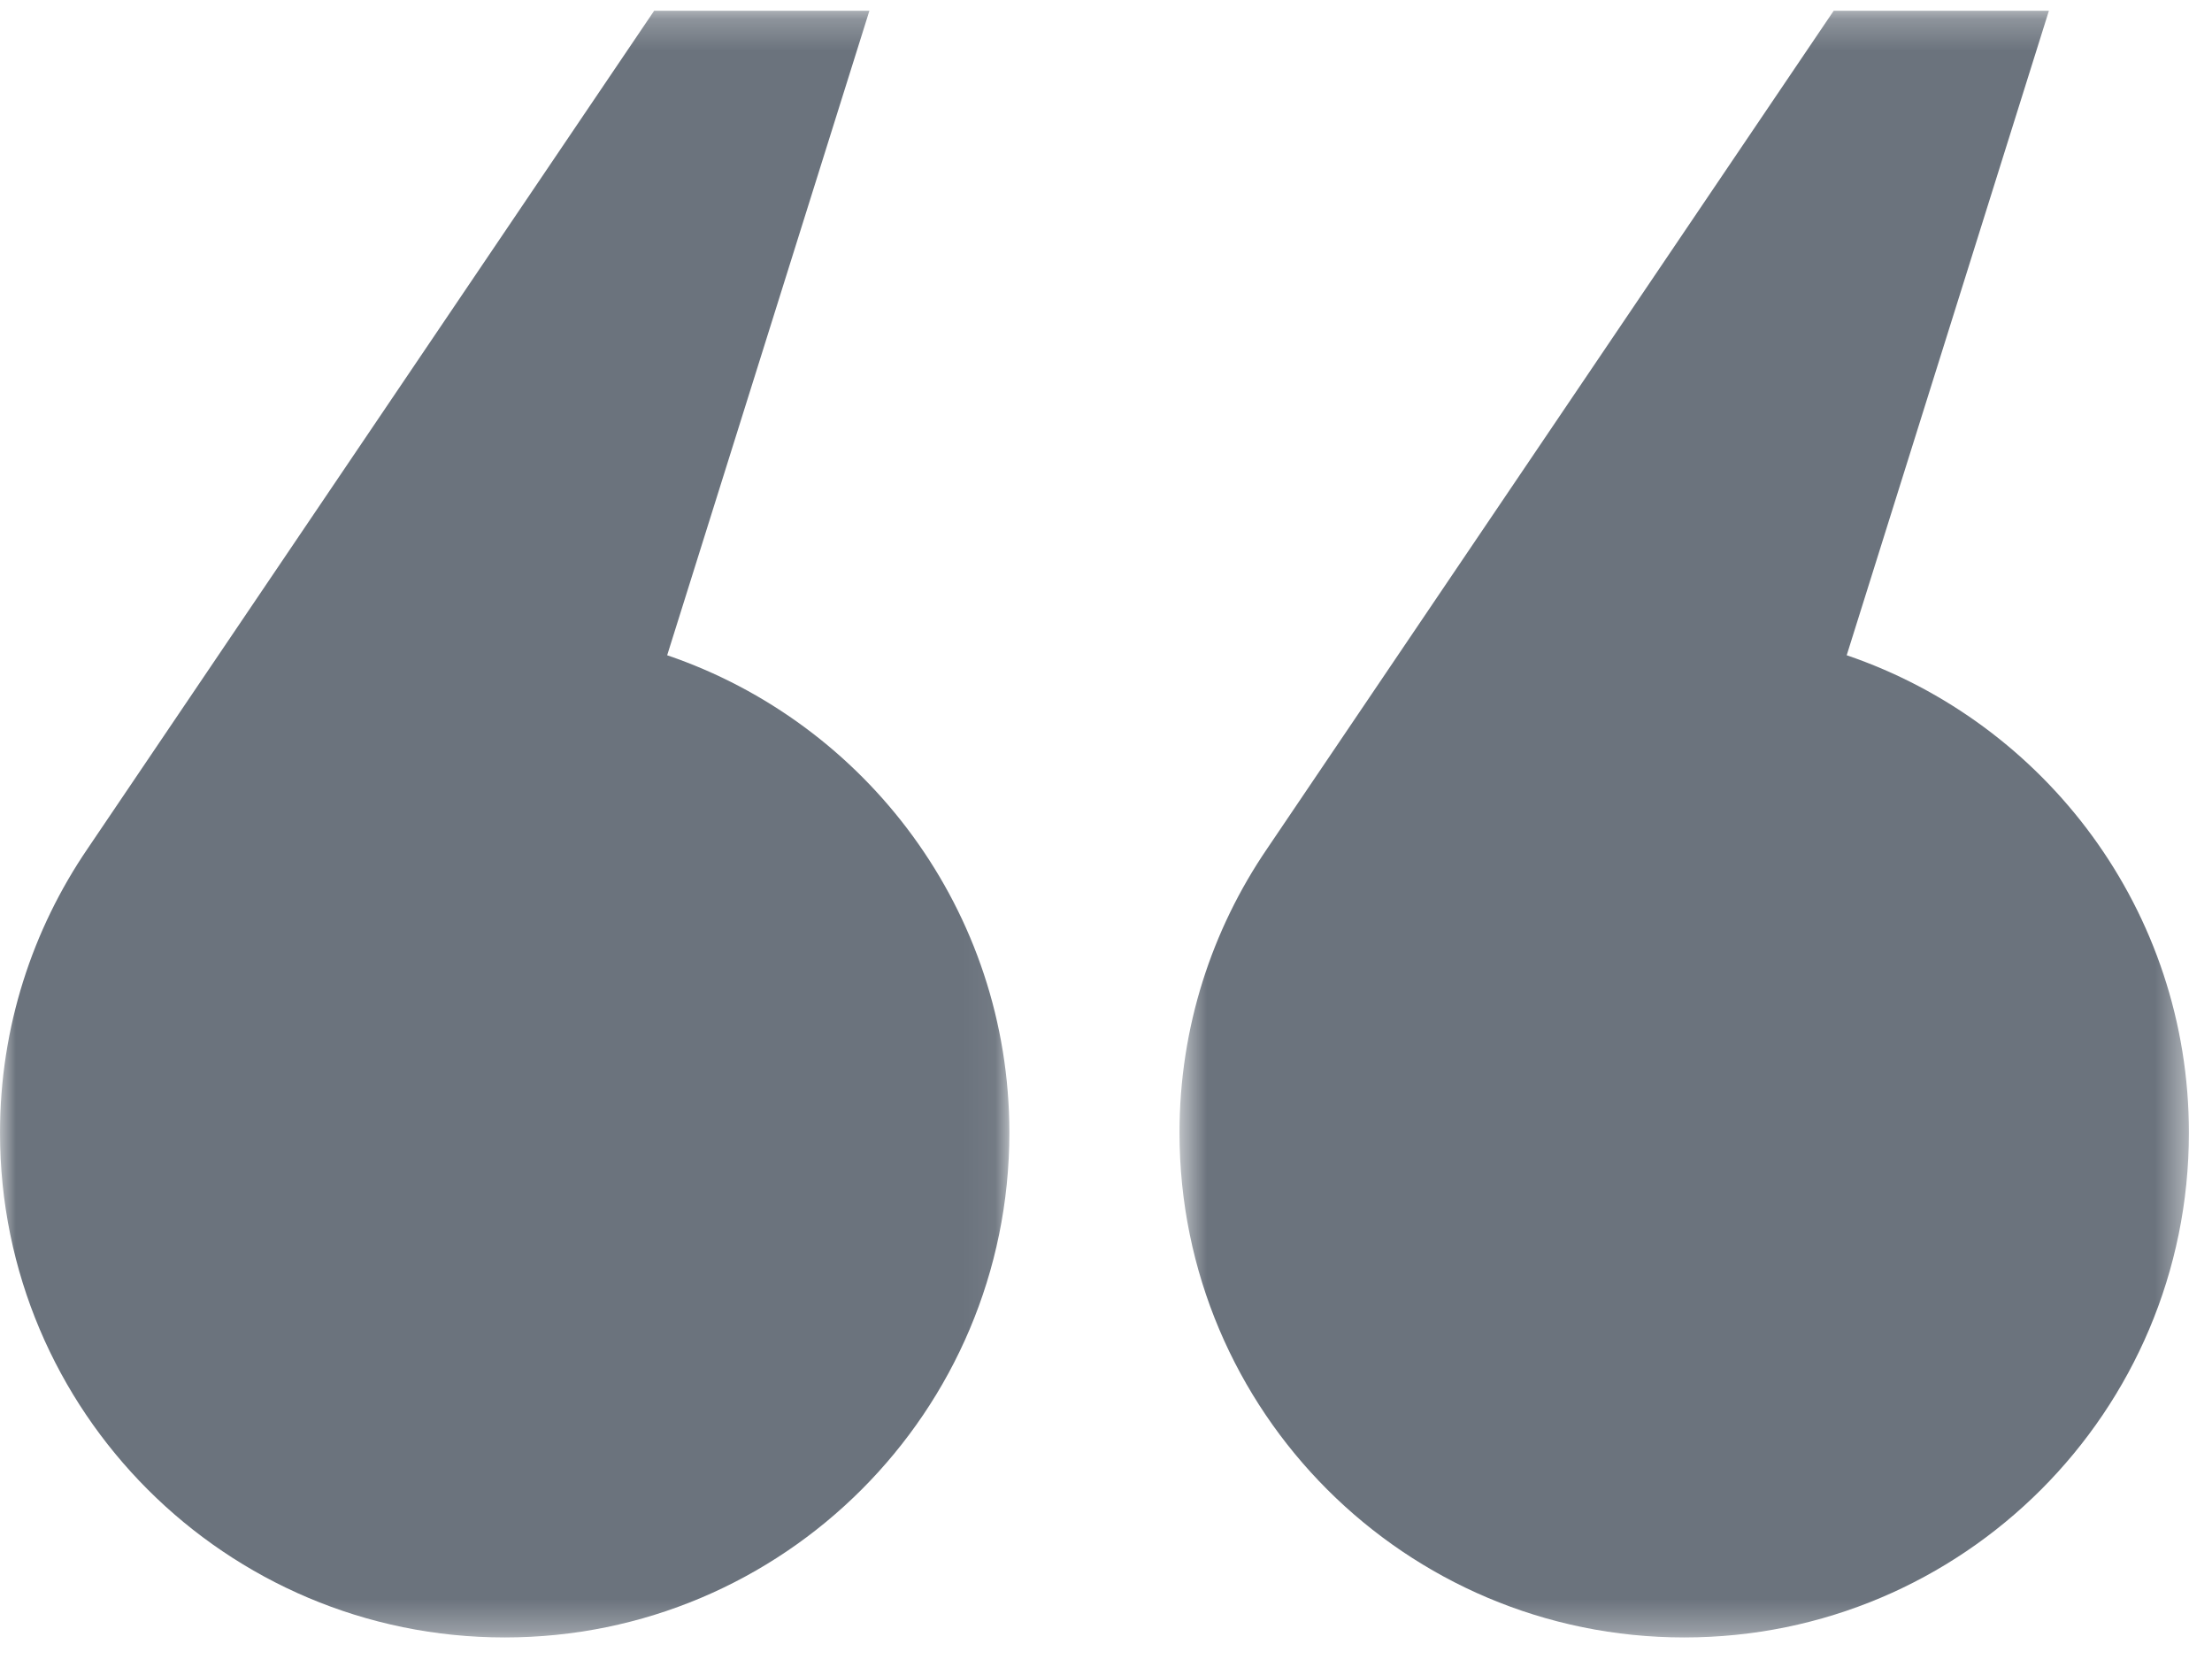 <?xml version="1.0" encoding="UTF-8"?>
<svg width="70px" height="53px" viewBox="0 0 70 53" version="1.1" xmlns="http://www.w3.org/2000/svg" xmlns:xlink="http://www.w3.org/1999/xlink">
    <title>Group 7</title>
    <defs>
        <polygon id="path-1" points="1.40154555e-12 0.233 31.942 0.233 31.942 51.71 1.40154555e-12 51.71"></polygon>
        <polygon id="path-3" points="0.632 0.233 32.575 0.233 32.575 51.71 0.632 51.71"></polygon>
    </defs>
    <g id="Website" stroke="none" stroke-width="1" fill="none" fill-rule="evenodd">
        <g id="Blerter---Homepage-v3" transform="translate(-865, -3496)">
            <g id="Group-7" transform="translate(865, 3496)">
                <g id="Group-3" transform="translate(0, 0.106)">
                    <mask id="mask-2" fill="white">
                        <use xlink:href="#path-1"></use>
                    </mask>
                    <g id="Clip-2"></g>
                    <path d="M21.113,20.629 L27.513,0.233 L20.702,0.233 L2.775,26.745 C1.026,29.308 -0,32.402 -0,35.738 C-0,44.559 7.151,51.71 15.972,51.71 C24.791,51.71 31.942,44.559 31.942,35.738 C31.942,28.719 27.408,22.771 21.113,20.629" id="Fill-1" fill="#6B737D" mask="url(#mask-2)"></path>
                </g>
                <g id="Group-6" transform="translate(36.694, 0.106)">
                    <mask id="mask-4" fill="white">
                        <use xlink:href="#path-3"></use>
                    </mask>
                    <g id="Clip-5"></g>
                    <path d="M21.746,20.629 L28.145,0.233 L21.335,0.233 L3.408,26.745 C1.658,29.307 0.632,32.402 0.632,35.738 C0.632,44.559 7.783,51.71 16.604,51.71 C25.424,51.71 32.575,44.559 32.575,35.738 C32.575,28.719 28.041,22.771 21.746,20.629" id="Fill-4" fill="#6B737D" mask="url(#mask-4)"></path>
                </g>
            </g>
        </g>
    </g>
</svg>